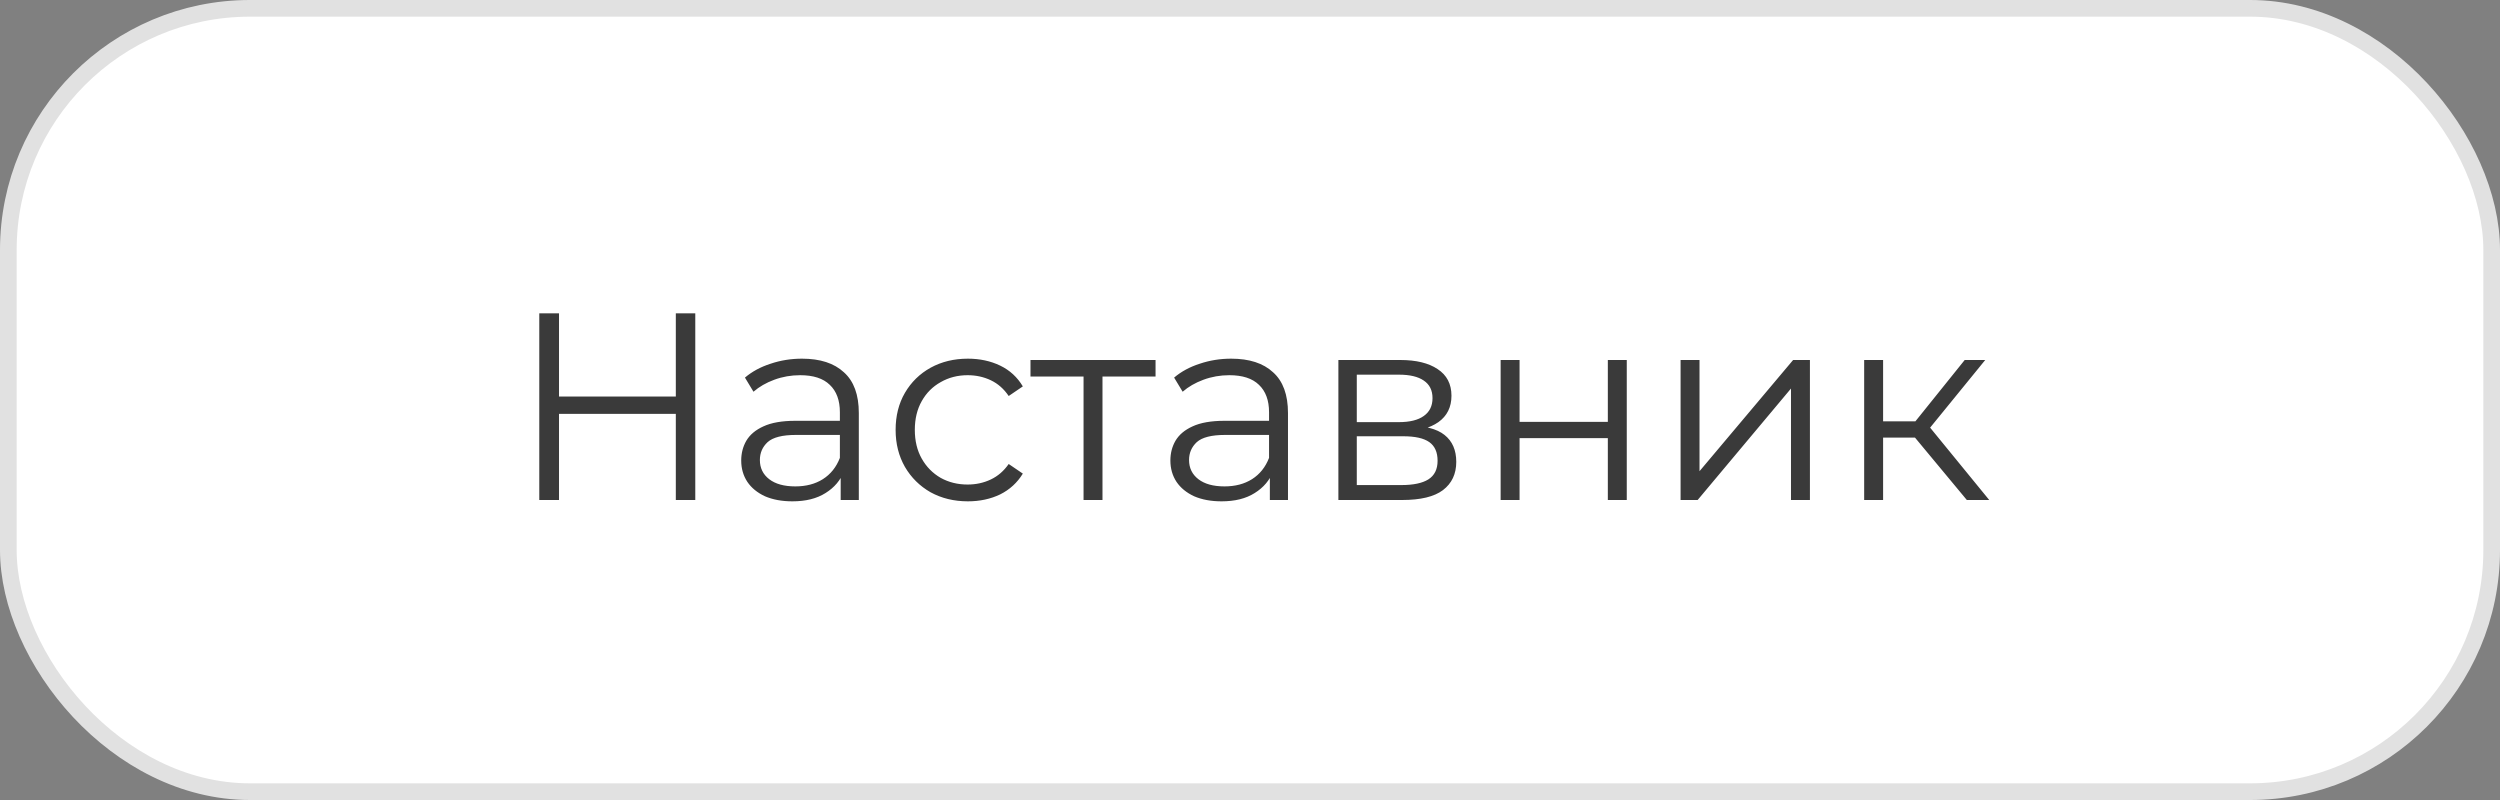 <?xml version="1.0" encoding="UTF-8"?> <svg xmlns="http://www.w3.org/2000/svg" width="150" height="48" viewBox="0 0 150 48" fill="none"><rect x="0" y="0" width="150" height="48" fill="#808080" stroke="none"/> <rect x="0.5" y="0.5" width="149" height="47" rx="14.5" fill="white"></rect> <path d="M40.549 18.8H41.717V30H40.549V18.8ZM33.541 30H32.357V18.8H33.541V30ZM40.661 24.832H33.413V23.792H40.661V24.832ZM50.441 30V28.144L50.393 27.84V24.736C50.393 24.021 50.191 23.472 49.785 23.088C49.391 22.704 48.799 22.512 48.009 22.512C47.465 22.512 46.948 22.603 46.457 22.784C45.967 22.965 45.551 23.205 45.209 23.504L44.697 22.656C45.124 22.293 45.636 22.016 46.233 21.824C46.831 21.621 47.46 21.52 48.121 21.52C49.209 21.52 50.047 21.792 50.633 22.336C51.231 22.869 51.529 23.685 51.529 24.784V30H50.441ZM47.545 30.08C46.916 30.08 46.367 29.979 45.897 29.776C45.439 29.563 45.087 29.275 44.841 28.912C44.596 28.539 44.473 28.112 44.473 27.632C44.473 27.195 44.575 26.8 44.777 26.448C44.991 26.085 45.332 25.797 45.801 25.584C46.281 25.36 46.921 25.248 47.721 25.248H50.617V26.096H47.753C46.943 26.096 46.377 26.24 46.057 26.528C45.748 26.816 45.593 27.173 45.593 27.6C45.593 28.08 45.78 28.464 46.153 28.752C46.527 29.04 47.049 29.184 47.721 29.184C48.361 29.184 48.911 29.04 49.369 28.752C49.839 28.453 50.18 28.027 50.393 27.472L50.649 28.256C50.436 28.811 50.063 29.253 49.529 29.584C49.007 29.915 48.345 30.08 47.545 30.08ZM58.074 30.08C57.242 30.08 56.495 29.899 55.834 29.536C55.183 29.163 54.671 28.656 54.297 28.016C53.924 27.365 53.737 26.624 53.737 25.792C53.737 24.949 53.924 24.208 54.297 23.568C54.671 22.928 55.183 22.427 55.834 22.064C56.495 21.701 57.242 21.52 58.074 21.52C58.788 21.52 59.434 21.659 60.01 21.936C60.586 22.213 61.039 22.629 61.37 23.184L60.522 23.76C60.233 23.333 59.876 23.019 59.45 22.816C59.023 22.613 58.559 22.512 58.057 22.512C57.46 22.512 56.922 22.651 56.441 22.928C55.962 23.195 55.583 23.573 55.306 24.064C55.028 24.555 54.889 25.131 54.889 25.792C54.889 26.453 55.028 27.029 55.306 27.52C55.583 28.011 55.962 28.395 56.441 28.672C56.922 28.939 57.46 29.072 58.057 29.072C58.559 29.072 59.023 28.971 59.45 28.768C59.876 28.565 60.233 28.256 60.522 27.84L61.37 28.416C61.039 28.96 60.586 29.376 60.01 29.664C59.434 29.941 58.788 30.08 58.074 30.08ZM65.013 30V22.288L65.301 22.592H61.829V21.6H69.333V22.592H65.861L66.149 22.288V30H65.013ZM76.191 30V28.144L76.143 27.84V24.736C76.143 24.021 75.941 23.472 75.535 23.088C75.141 22.704 74.549 22.512 73.759 22.512C73.215 22.512 72.698 22.603 72.207 22.784C71.717 22.965 71.301 23.205 70.959 23.504L70.447 22.656C70.874 22.293 71.386 22.016 71.983 21.824C72.581 21.621 73.21 21.52 73.871 21.52C74.959 21.52 75.797 21.792 76.383 22.336C76.981 22.869 77.279 23.685 77.279 24.784V30H76.191ZM73.295 30.08C72.666 30.08 72.117 29.979 71.647 29.776C71.189 29.563 70.837 29.275 70.591 28.912C70.346 28.539 70.223 28.112 70.223 27.632C70.223 27.195 70.325 26.8 70.527 26.448C70.741 26.085 71.082 25.797 71.551 25.584C72.031 25.36 72.671 25.248 73.471 25.248H76.367V26.096H73.503C72.693 26.096 72.127 26.24 71.807 26.528C71.498 26.816 71.343 27.173 71.343 27.6C71.343 28.08 71.53 28.464 71.903 28.752C72.277 29.04 72.799 29.184 73.471 29.184C74.111 29.184 74.661 29.04 75.119 28.752C75.589 28.453 75.93 28.027 76.143 27.472L76.399 28.256C76.186 28.811 75.813 29.253 75.279 29.584C74.757 29.915 74.095 30.08 73.295 30.08ZM80.303 30V21.6H84.016C84.965 21.6 85.712 21.781 86.255 22.144C86.81 22.507 87.088 23.04 87.088 23.744C87.088 24.427 86.826 24.955 86.303 25.328C85.781 25.691 85.093 25.872 84.24 25.872L84.463 25.536C85.466 25.536 86.202 25.723 86.671 26.096C87.141 26.469 87.376 27.008 87.376 27.712C87.376 28.437 87.109 29.003 86.576 29.408C86.053 29.803 85.237 30 84.127 30H80.303ZM81.407 29.104H84.079C84.794 29.104 85.333 28.992 85.695 28.768C86.069 28.533 86.255 28.16 86.255 27.648C86.255 27.136 86.09 26.763 85.76 26.528C85.429 26.293 84.906 26.176 84.192 26.176H81.407V29.104ZM81.407 25.328H83.936C84.586 25.328 85.082 25.205 85.424 24.96C85.775 24.715 85.951 24.357 85.951 23.888C85.951 23.419 85.775 23.067 85.424 22.832C85.082 22.597 84.586 22.48 83.936 22.48H81.407V25.328ZM90.038 30V21.6H91.174V25.312H96.47V21.6H97.606V30H96.47V26.288H91.174V30H90.038ZM100.835 30V21.6H101.971V28.272L107.587 21.6H108.595V30H107.459V23.312L101.859 30H100.835ZM118.01 30L114.554 25.84L115.498 25.28L119.354 30H118.01ZM111.85 30V21.6H112.986V30H111.85ZM112.634 26.256V25.28H115.338V26.256H112.634ZM115.594 25.92L114.538 25.76L117.882 21.6H119.114L115.594 25.92Z" fill="#3A3A3A"></path> <rect x="0.5" y="0.5" width="149" height="47" rx="14.5" stroke="#E1E1E1"></rect> </svg> 